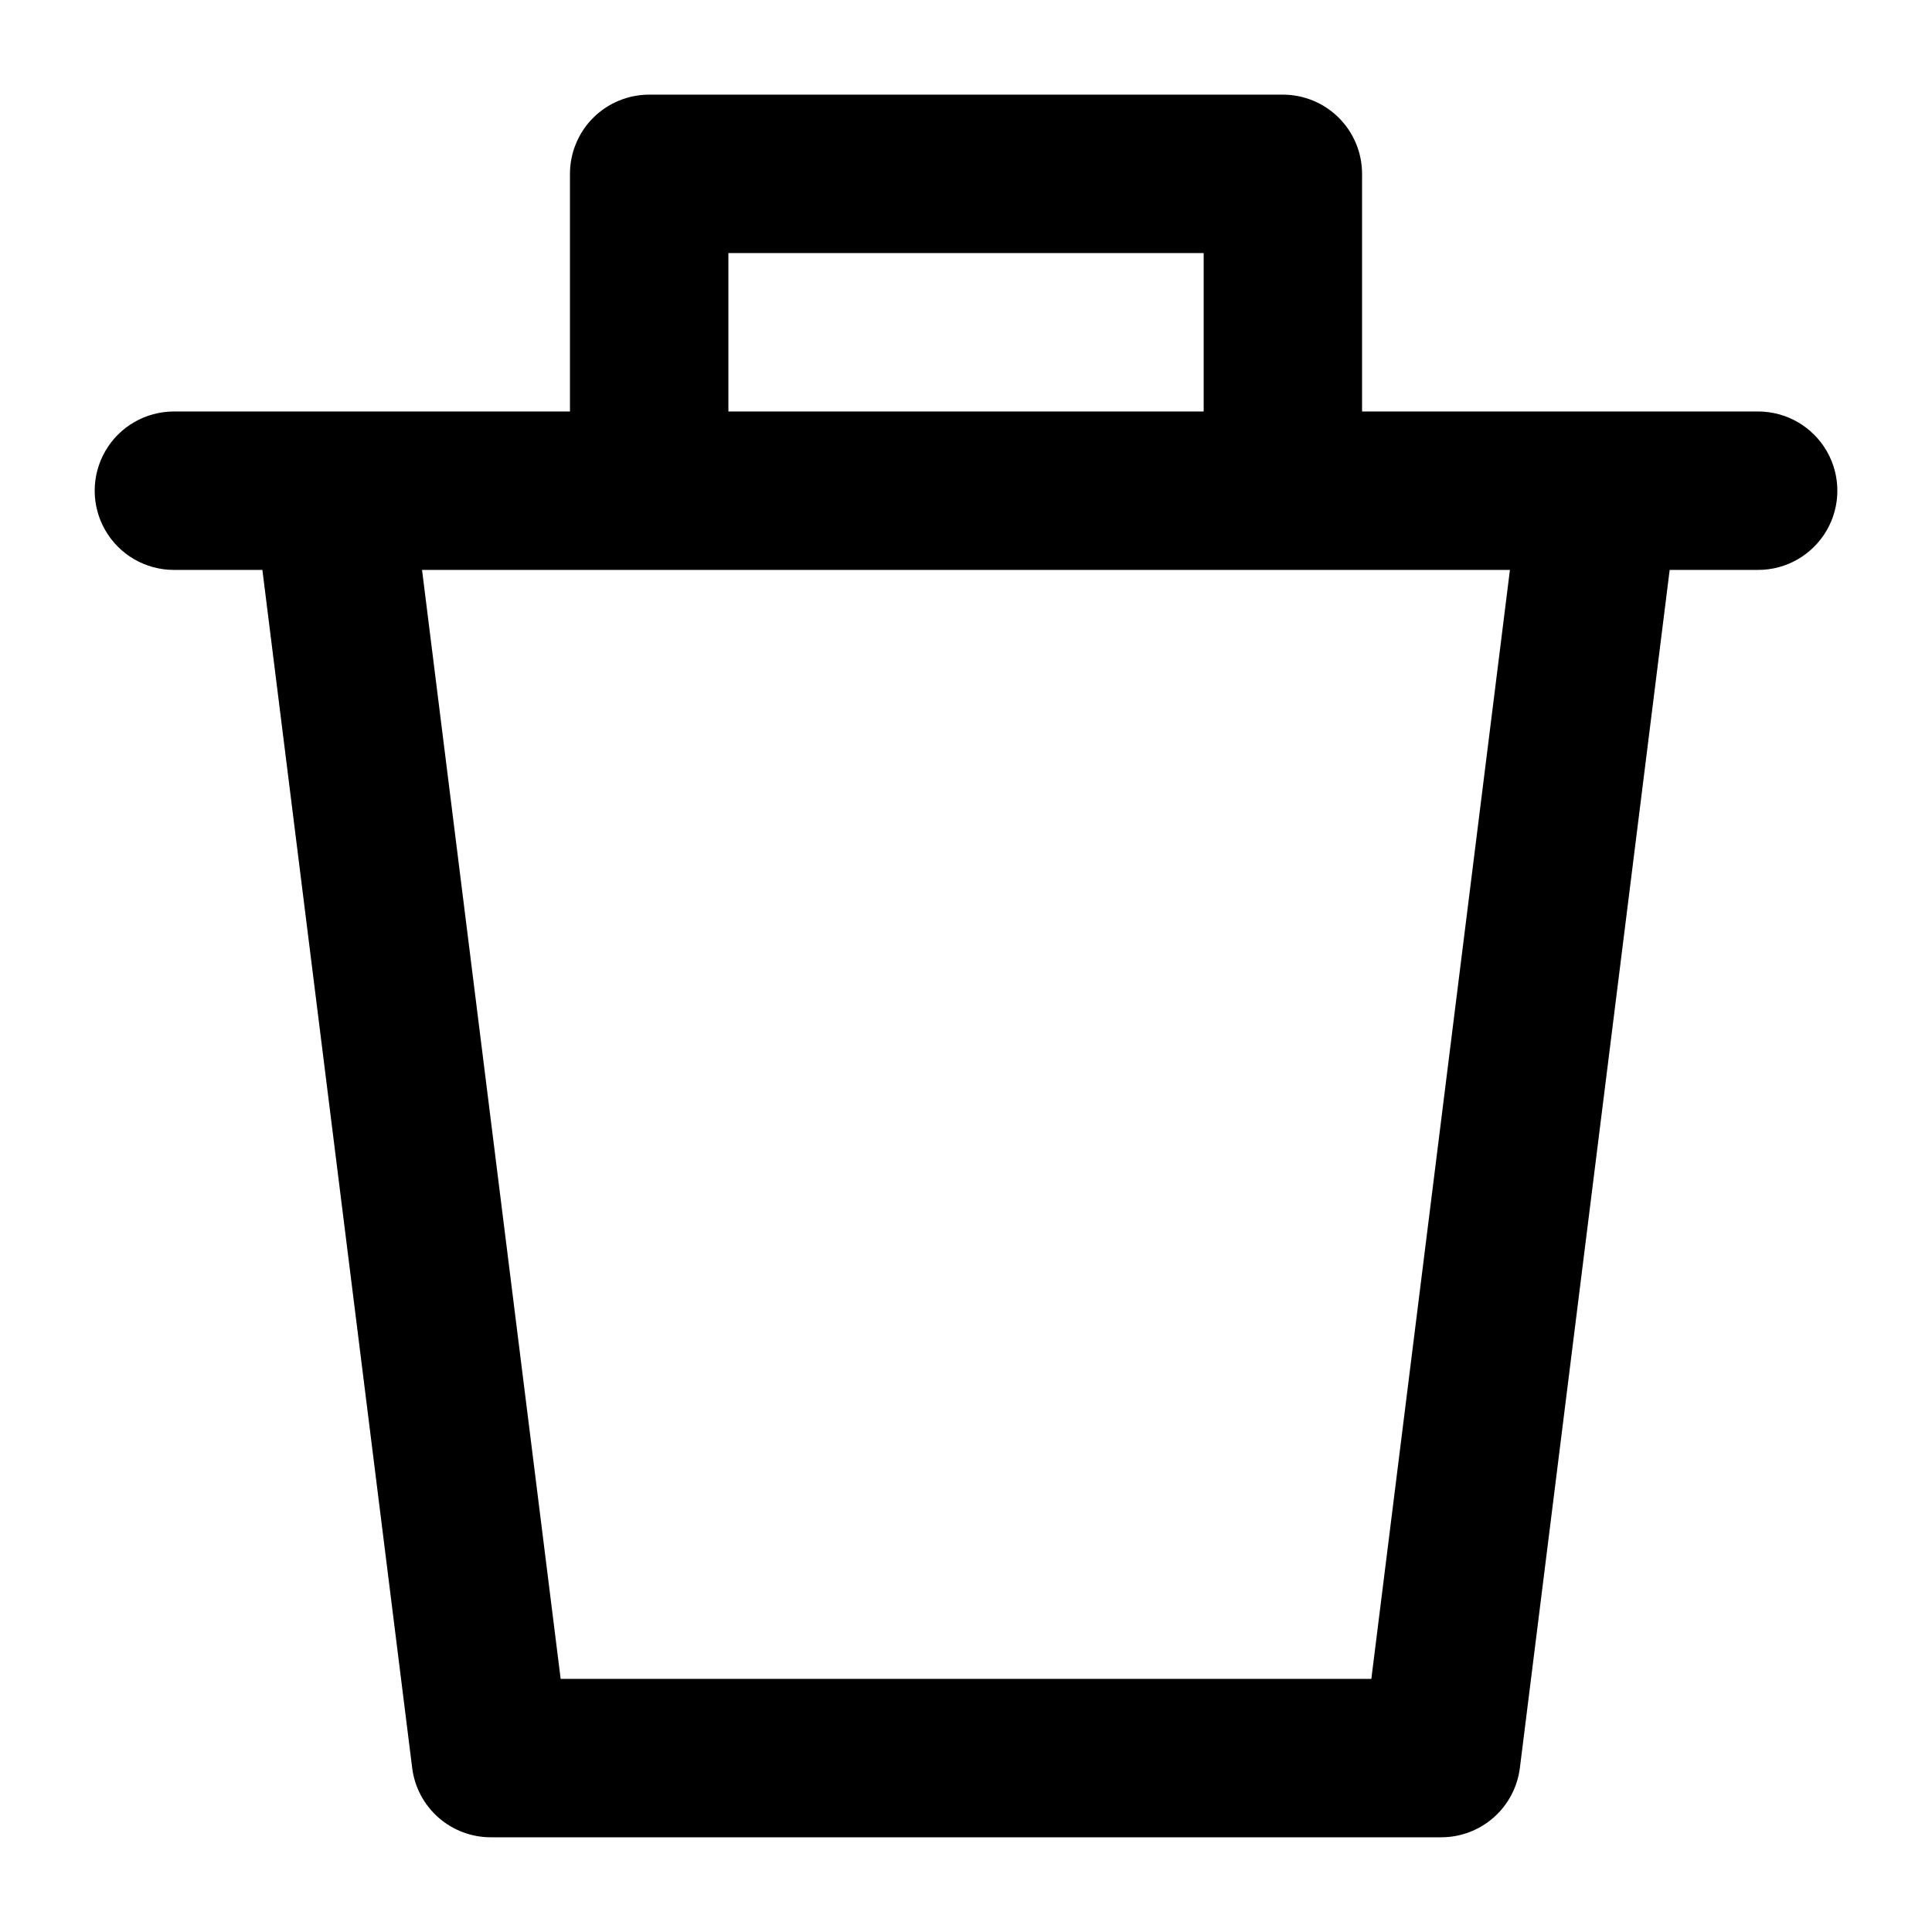 <?xml version="1.0" encoding="UTF-8"?>
<!-- Uploaded to: ICON Repo, www.svgrepo.com, Generator: ICON Repo Mixer Tools -->
<svg fill="#000000" width="800px" height="800px" version="1.1" viewBox="144 144 512 512" xmlns="http://www.w3.org/2000/svg">
 <path d="m609.92 253.05h-104.96v-62.977c0-5.566-2.211-10.906-6.148-14.844-3.934-3.938-9.273-6.148-14.844-6.148h-167.93c-5.57 0-10.906 2.211-14.844 6.148s-6.148 9.277-6.148 14.844v62.977h-104.96c-7.5 0-14.43 4-18.18 10.496-3.75 6.496-3.75 14.496 0 20.992 3.75 6.496 10.68 10.496 18.18 10.496h23.449l39.695 317.48c0.633 5.074 3.102 9.746 6.934 13.129 3.836 3.387 8.773 5.258 13.891 5.258h251.9c5.117 0 10.055-1.871 13.891-5.258 3.836-3.383 6.301-8.055 6.934-13.129l39.699-317.48h23.445c7.5 0 14.43-4 18.18-10.496 3.75-6.496 3.75-14.496 0-20.992-3.75-6.496-10.68-10.496-18.18-10.496zm-272.89-41.984h125.95v41.984h-125.95zm170.39 377.86h-214.84l-36.734-293.89h288.3z"/>
</svg>